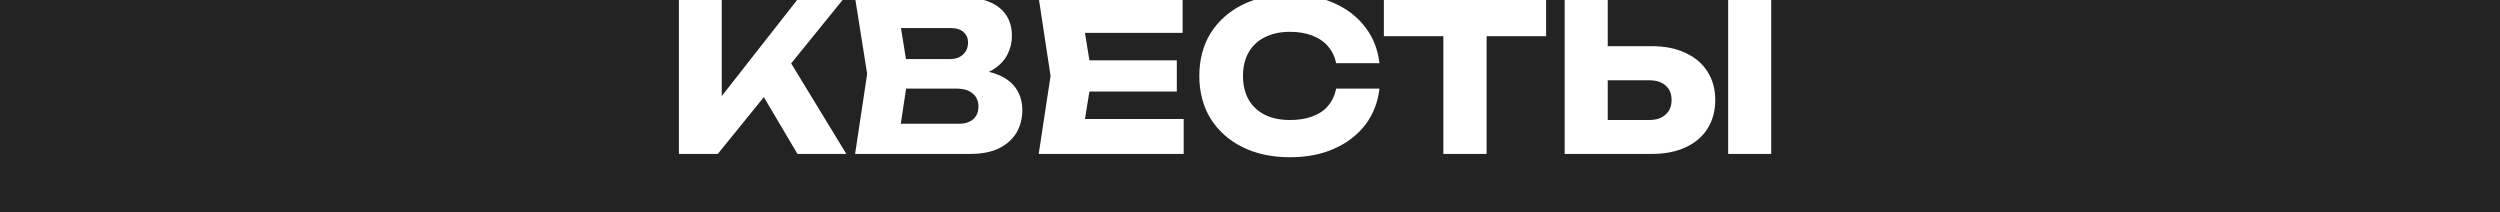 <?xml version="1.0" encoding="UTF-8"?> <svg xmlns="http://www.w3.org/2000/svg" width="1202" height="102" viewBox="0 0 1202 102" fill="none"><path d="M1202 102H0V0H326.42V74H345.12L367.252 46.698L383.42 74H406.92L380.396 30.483L405.109 0H411.291L416.932 35.5L411.132 74H466.531C472.065 74 476.665 73.1 480.332 71.3C484.065 69.433 486.865 66.933 488.731 63.8C490.598 60.6 491.531 56.967 491.531 52.9C491.531 49.1 490.598 45.767 488.731 42.9C486.865 39.967 484.031 37.7 480.231 36.1C478.804 35.462 477.224 34.938 475.494 34.525C476.106 34.236 476.686 33.929 477.231 33.6C480.498 31.6 482.865 29.166 484.332 26.3C485.799 23.433 486.531 20.433 486.531 17.3C486.531 11.567 484.598 7.1 480.731 3.9C478.611 2.109 476.029 0.809 472.985 0H499.565L505.113 36.5L499.413 74H569.113V57.2H521.644L523.792 44H565.812V29H523.792L521.644 15.8H568.613V0H602.906C600.968 0.646 599.111 1.412 597.336 2.3C590.803 5.566 585.702 10.133 582.035 16C578.435 21.867 576.636 28.7 576.636 36.5C576.636 44.3 578.435 51.133 582.035 57C585.702 62.867 590.803 67.433 597.336 70.7C603.869 73.967 611.502 75.6 620.235 75.6C628.235 75.6 635.302 74.233 641.436 71.5C647.636 68.767 652.636 64.933 656.436 60C660.236 55 662.502 49.2 663.235 42.6H642.436C641.769 45.866 640.468 48.634 638.535 50.9C636.602 53.167 634.069 54.867 630.936 56C627.869 57.133 624.302 57.7 620.235 57.7C615.569 57.7 611.536 56.867 608.136 55.2C604.736 53.467 602.136 51.033 600.336 47.9C598.536 44.7 597.636 40.9 597.636 36.5C597.636 32.1 598.536 28.334 600.336 25.2C602.136 22 604.736 19.567 608.136 17.9C611.536 16.167 615.569 15.3 620.235 15.3C624.302 15.3 627.869 15.9 630.936 17.1C634.069 18.3 636.602 20.033 638.535 22.3C640.468 24.5 641.769 27.2 642.436 30.4H663.235C662.502 23.8 660.236 18.033 656.436 13.1C652.636 8.1 647.635 4.233 641.436 1.5C640.185 0.943 638.896 0.444 637.568 0H665.363V17.4H693.963V74H714.763V17.4H743.363V0H752.299V74H794.199C800.532 74 805.966 72.933 810.499 70.8C815.099 68.666 818.599 65.666 820.999 61.8C823.466 57.867 824.699 53.3 824.699 48.1C824.699 42.9 823.466 38.367 820.999 34.5C818.599 30.633 815.099 27.633 810.499 25.5C805.966 23.3 800.532 22.2 794.199 22.2H772.999V0H830.898V74H851.599V0H1202V102ZM459.731 42.6C463.265 42.6 465.931 43.4 467.731 45C469.531 46.533 470.432 48.6 470.432 51.2C470.432 53.8 469.598 55.833 467.932 57.3C466.265 58.767 463.932 59.5 460.932 59.5H433.1L435.657 42.6H459.731ZM792.898 38.6C796.298 38.6 798.932 39.433 800.799 41.1C802.732 42.766 803.699 45.1 803.699 48.1C803.699 51.033 802.732 53.366 800.799 55.1C798.932 56.833 796.298 57.7 792.898 57.7H772.999V38.6H792.898ZM347.02 46.185V0H383.235L347.02 46.185ZM457.332 13.5C459.932 13.5 461.932 14.167 463.332 15.5C464.732 16.767 465.432 18.401 465.432 20.4C465.432 22.867 464.598 24.833 462.932 26.3C461.332 27.7 459.332 28.4 456.932 28.4H435.589L433.192 13.5H457.332Z" fill="#232323"></path></svg> 